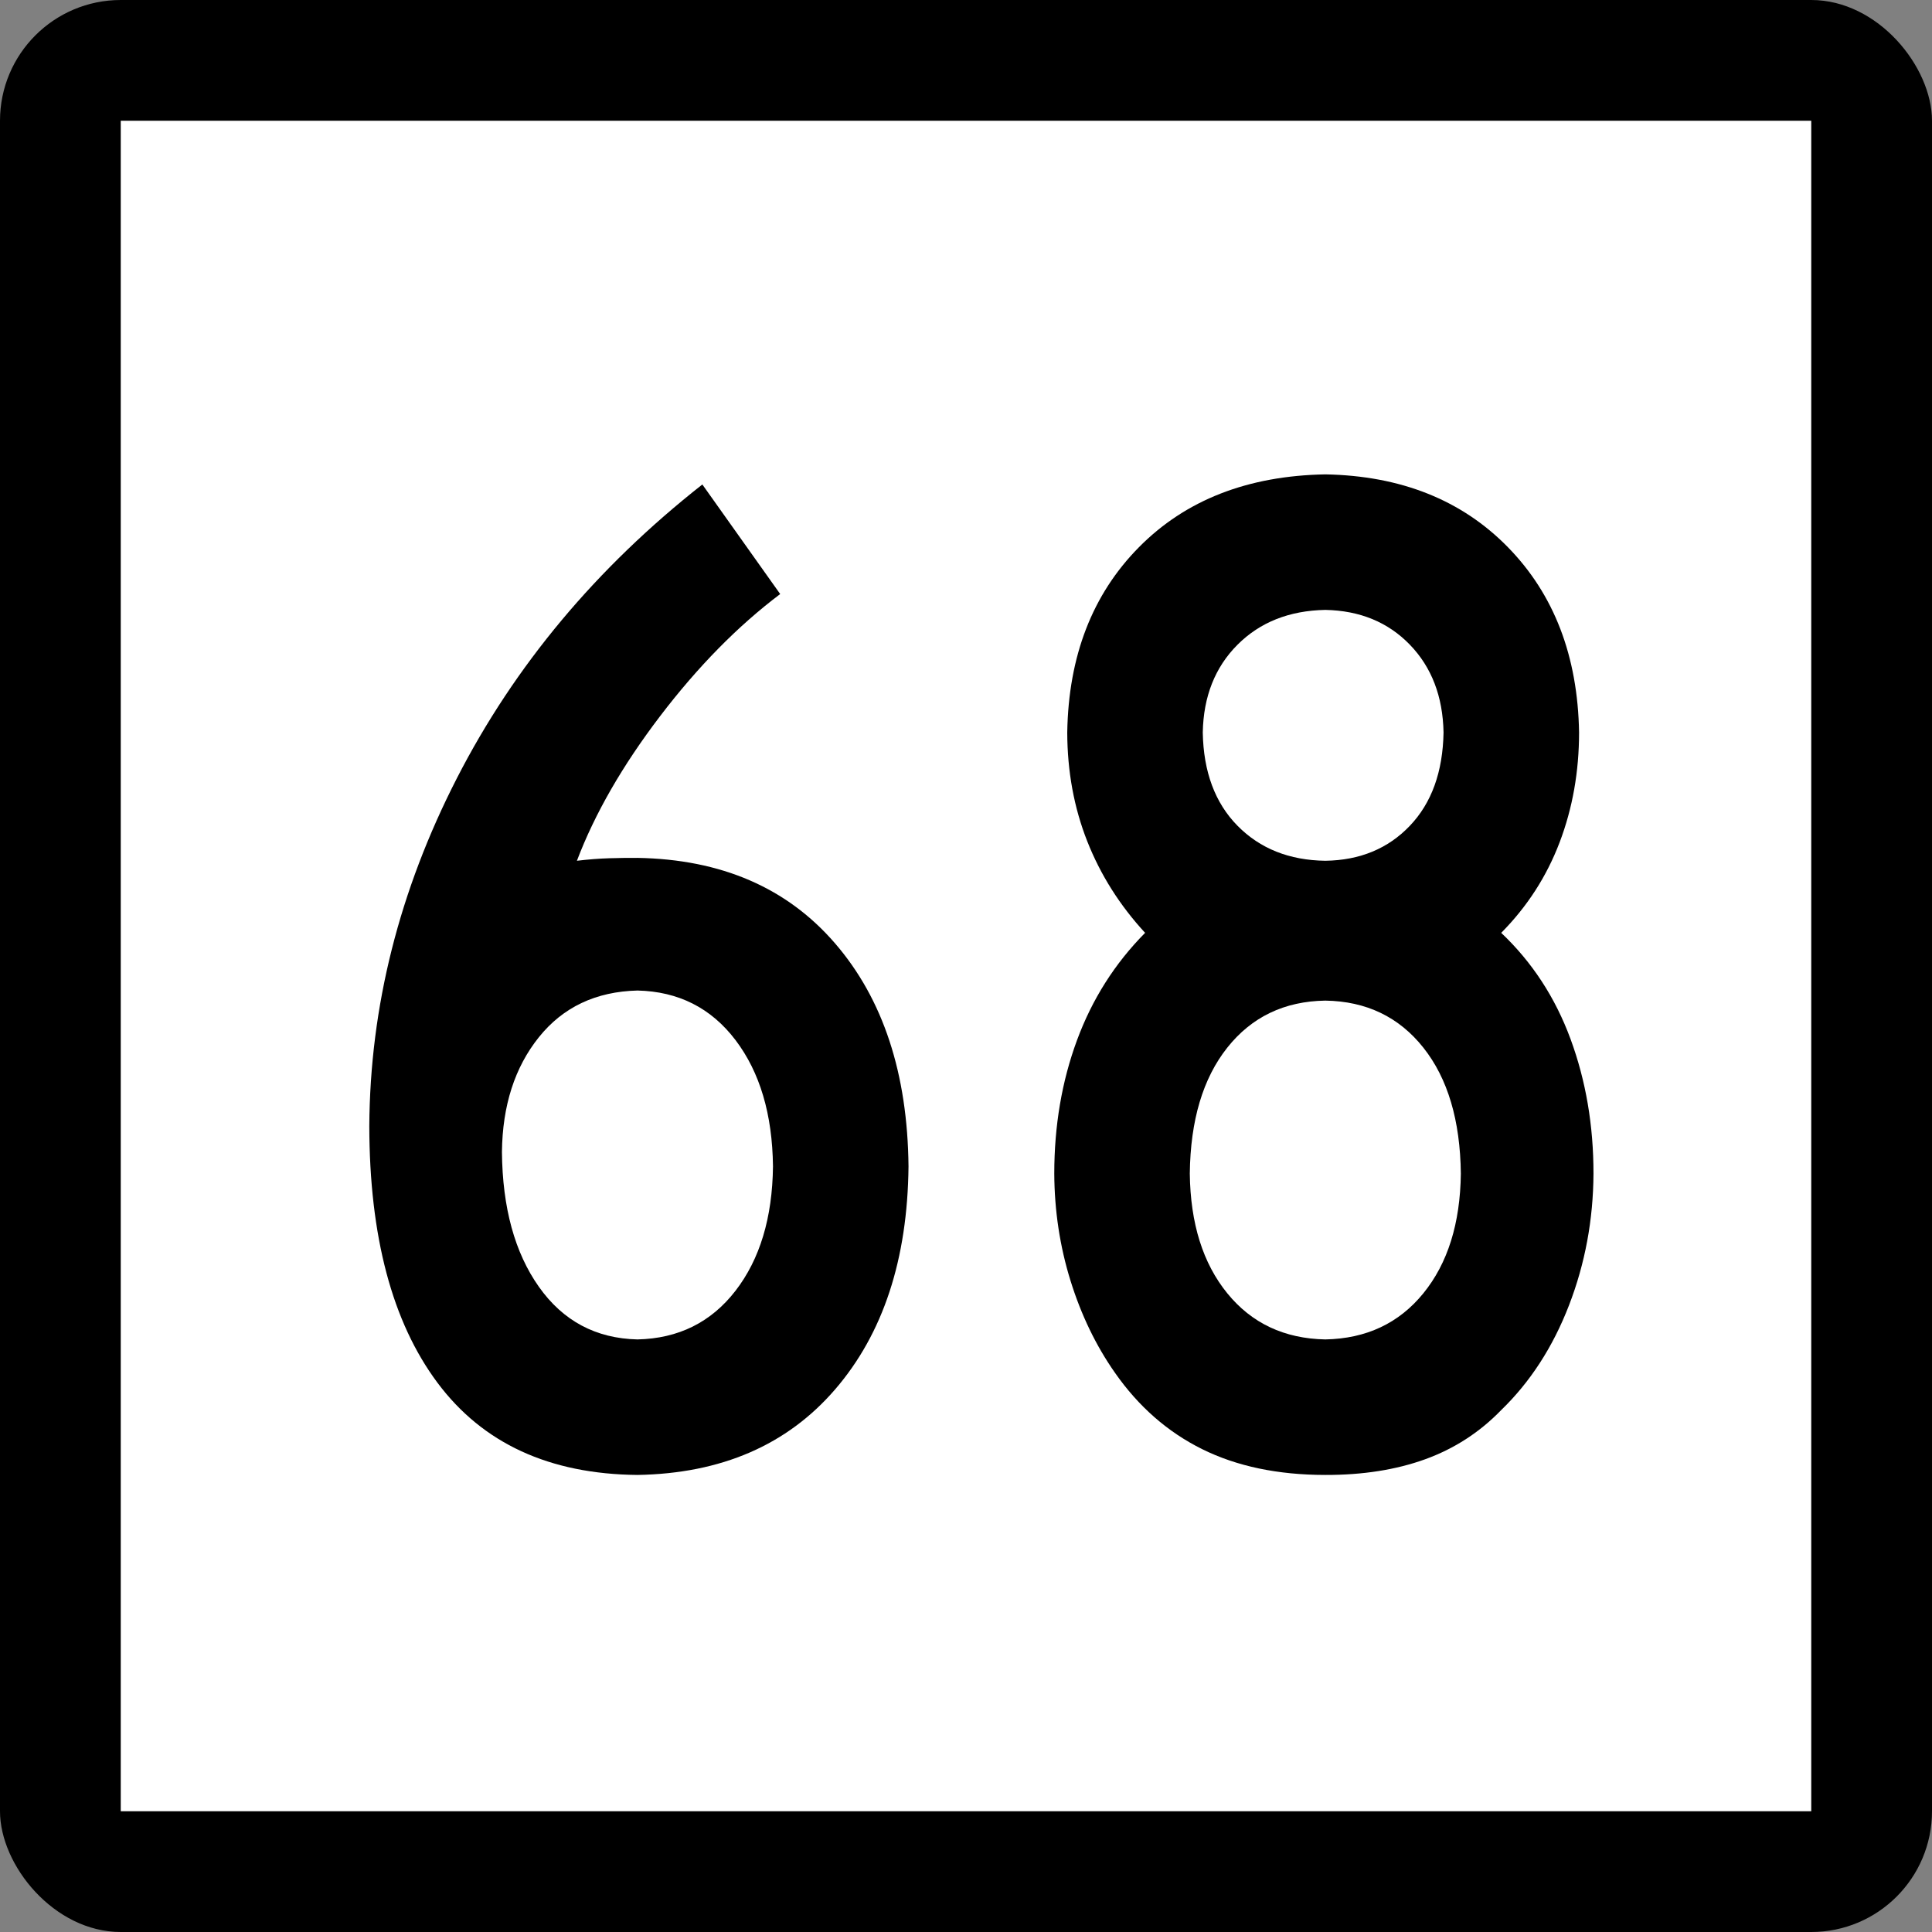 <?xml version="1.0" encoding="UTF-8" standalone="no"?>
<!-- Created with Inkscape (http://www.inkscape.org/) -->

<svg
   xmlns:dc="http://purl.org/dc/elements/1.1/"
   xmlns:cc="http://creativecommons.org/ns#"
   xmlns:rdf="http://www.w3.org/1999/02/22-rdf-syntax-ns#"
   xmlns:svg="http://www.w3.org/2000/svg"
   xmlns="http://www.w3.org/2000/svg"
   xmlns:sodipodi="http://sodipodi.sourceforge.net/DTD/sodipodi-0.dtd"
   xmlns:inkscape="http://www.inkscape.org/namespaces/inkscape"
   id="svg2"
   sodipodi:version="0.32"
   inkscape:version="0.48.1 "
   width="200"
   height="200"
   version="1.0"
   sodipodi:docname="Connecticut_Highway_x[1].svg"
   inkscape:output_extension="org.inkscape.output.svg.inkscape">
  <rect width="100%" height="100%" fill="#808080" stroke="none"/>
  <defs
     id="defs5" />
  <sodipodi:namedview
     inkscape:window-height="746"
     inkscape:window-width="1024"
     inkscape:pageshadow="2"
     inkscape:pageopacity="0.0"
     guidetolerance="10.0"
     gridtolerance="10.0"
     objecttolerance="10.0"
     borderopacity="1.0"
     bordercolor="#666666"
     pagecolor="#ffffff"
     id="base"
     width="2160px"
     height="2160px"
     units="px"
     inkscape:zoom="4.01"
     inkscape:cx="96.203049"
     inkscape:cy="91.818722"
     inkscape:window-x="-8"
     inkscape:window-y="-8"
     inkscape:current-layer="g6057"
     showgrid="false"
     inkscape:window-maximized="0" />
  <g
     id="g6057"
     transform="matrix(9.2592593e-2,0,0,9.2592593e-2,0,5.6514033e-6)">
    <rect
       rx="135"
       ry="135"
       y="-6.1035156e-005"
       x="0"
       height="2160"
       width="2160"
       id="rect2161"
       style="opacity:1;color:#000000;fill:#000000;fill-opacity:1;fill-rule:nonzero;stroke:none;stroke-width:1;stroke-linecap:butt;stroke-linejoin:miter;marker:none;marker-start:none;marker-mid:none;marker-end:none;stroke-miterlimit:4;stroke-dasharray:none;stroke-dashoffset:0;stroke-opacity:1;visibility:visible;display:inline;overflow:visible;enable-background:accumulate" />
    <rect
       style="opacity:1;color:#000000;fill:#ffffff;fill-opacity:1;fill-rule:nonzero;stroke:none;stroke-width:1;stroke-linecap:butt;stroke-linejoin:miter;marker:none;marker-start:none;marker-mid:none;marker-end:none;stroke-miterlimit:4;stroke-dasharray:none;stroke-dashoffset:0;stroke-opacity:1;visibility:visible;display:inline;overflow:visible;enable-background:accumulate"
       id="rect3134"
       width="1890"
       height="1890"
       x="135"
       y="135" />
    <g
       style="font-size:1611.908px;font-style:normal;font-weight:normal;writing-mode:lr-tb;fill:#000000;fill-opacity:1;stroke:none;font-family:Bitstream Vera Sans"
       id="text4105">
      <path
         d="m 1015.726,1304.065 c -1.042,-103.933 -28.377,-187.012 -82.005,-249.238 -53.629,-62.225 -127.306,-94.127 -221.03,-95.706 -9.672,-0.067 -20.149,0.068 -31.432,0.403 -11.284,0.336 -23.373,1.277 -36.267,2.821 19.947,-52.621 50.976,-106.552 93.087,-161.793 42.11,-55.24 86.84,-100.708 134.19,-136.406 L 785.226,541.642 C 666.752,634.797 575.278,744.271 510.803,870.064 446.327,995.859 413.686,1125.482 412.88,1258.932 c 0.201,123.444 25.589,219.083 76.162,286.916 50.573,67.834 125.122,102.221 223.649,103.161 93.724,-1.578 167.401,-33.48 221.03,-95.706 53.628,-62.225 80.963,-145.305 82.005,-249.238 z m -151.517,0 c -0.672,57.424 -14.642,103.765 -41.909,139.025 -27.268,35.26 -63.804,53.394 -109.608,54.401 -46.51,-1.075 -83.248,-20.686 -110.213,-58.834 -26.966,-38.148 -40.734,-88.385 -41.305,-150.712 0.571,-51.949 14.339,-94.731 41.305,-128.346 26.965,-33.614 63.703,-51.009 110.213,-52.185 45.804,1.042 82.34,19.511 109.608,55.409 27.267,35.898 41.237,82.979 41.909,141.242 z"
         style="font-variant:normal;font-stretch:normal;text-align:center;text-anchor:middle;font-family:Roadgeek 2005 Series C;-inkscape-font-specification:Roadgeek 2005 Series C"
         id="path3573" />
      <path
         d="m 1781.534,1312.124 c 0.033,-53.729 -8.497,-103.832 -25.589,-150.309 -17.093,-46.475 -42.951,-86.101 -77.572,-118.877 29.013,-29.282 50.774,-62.997 65.281,-101.146 14.506,-38.147 21.76,-79.116 21.761,-122.906 -1.445,-85.362 -27.974,-154.404 -79.587,-207.128 -51.614,-52.721 -119.65,-79.854 -204.105,-81.4 -86.773,1.546 -156.219,28.679 -208.336,81.4 -52.118,52.723 -78.848,121.766 -80.191,207.128 0.101,43.589 7.556,84.155 22.365,121.697 14.809,37.544 36.368,71.662 64.677,102.355 -33.85,34.186 -59.237,74.215 -76.162,120.086 -16.925,45.872 -25.387,95.572 -25.387,149.1 0.201,41.506 6.246,81.4 18.134,119.683 11.888,38.282 28.409,72.535 49.566,102.758 26.428,37.913 59.002,66.457 97.721,85.632 38.719,19.175 84.59,28.779 137.615,28.812 41.842,0.101 79.049,-5.742 111.623,-17.529 32.573,-11.787 60.915,-30.122 85.027,-55.006 32.506,-31.465 57.759,-70.486 75.759,-117.063 17.999,-46.577 27.133,-95.672 27.402,-147.286 z M 1613.898,818.887 c -0.773,44.059 -13.332,78.849 -37.678,104.37 -24.347,25.522 -55.846,38.552 -94.497,39.088 -40.264,-0.537 -72.972,-13.566 -98.124,-39.088 -25.152,-25.521 -38.115,-60.311 -38.887,-104.37 0.772,-40.263 13.734,-72.971 38.887,-98.124 25.152,-25.151 57.86,-38.113 98.124,-38.887 38.651,0.773 70.15,13.736 94.497,38.887 24.346,25.153 36.905,57.861 37.678,98.124 z m 19.343,493.238 c -0.672,55.678 -14.642,100.273 -41.909,133.787 -27.268,33.514 -63.804,50.707 -109.608,51.58 -45.805,-0.873 -82.341,-18.066 -109.608,-51.58 -27.268,-33.514 -41.238,-78.109 -41.909,-133.787 0.671,-59.539 14.641,-106.485 41.909,-140.839 27.267,-34.353 63.803,-51.882 109.608,-52.588 45.804,0.706 82.34,18.235 109.608,52.588 27.267,34.354 41.237,81.3 41.909,140.839 z"
         style="font-variant:normal;font-stretch:normal;text-align:center;text-anchor:middle;font-family:Roadgeek 2005 Series C;-inkscape-font-specification:Roadgeek 2005 Series C"
         id="path3575" />
    </g>
  </g>
</svg>
